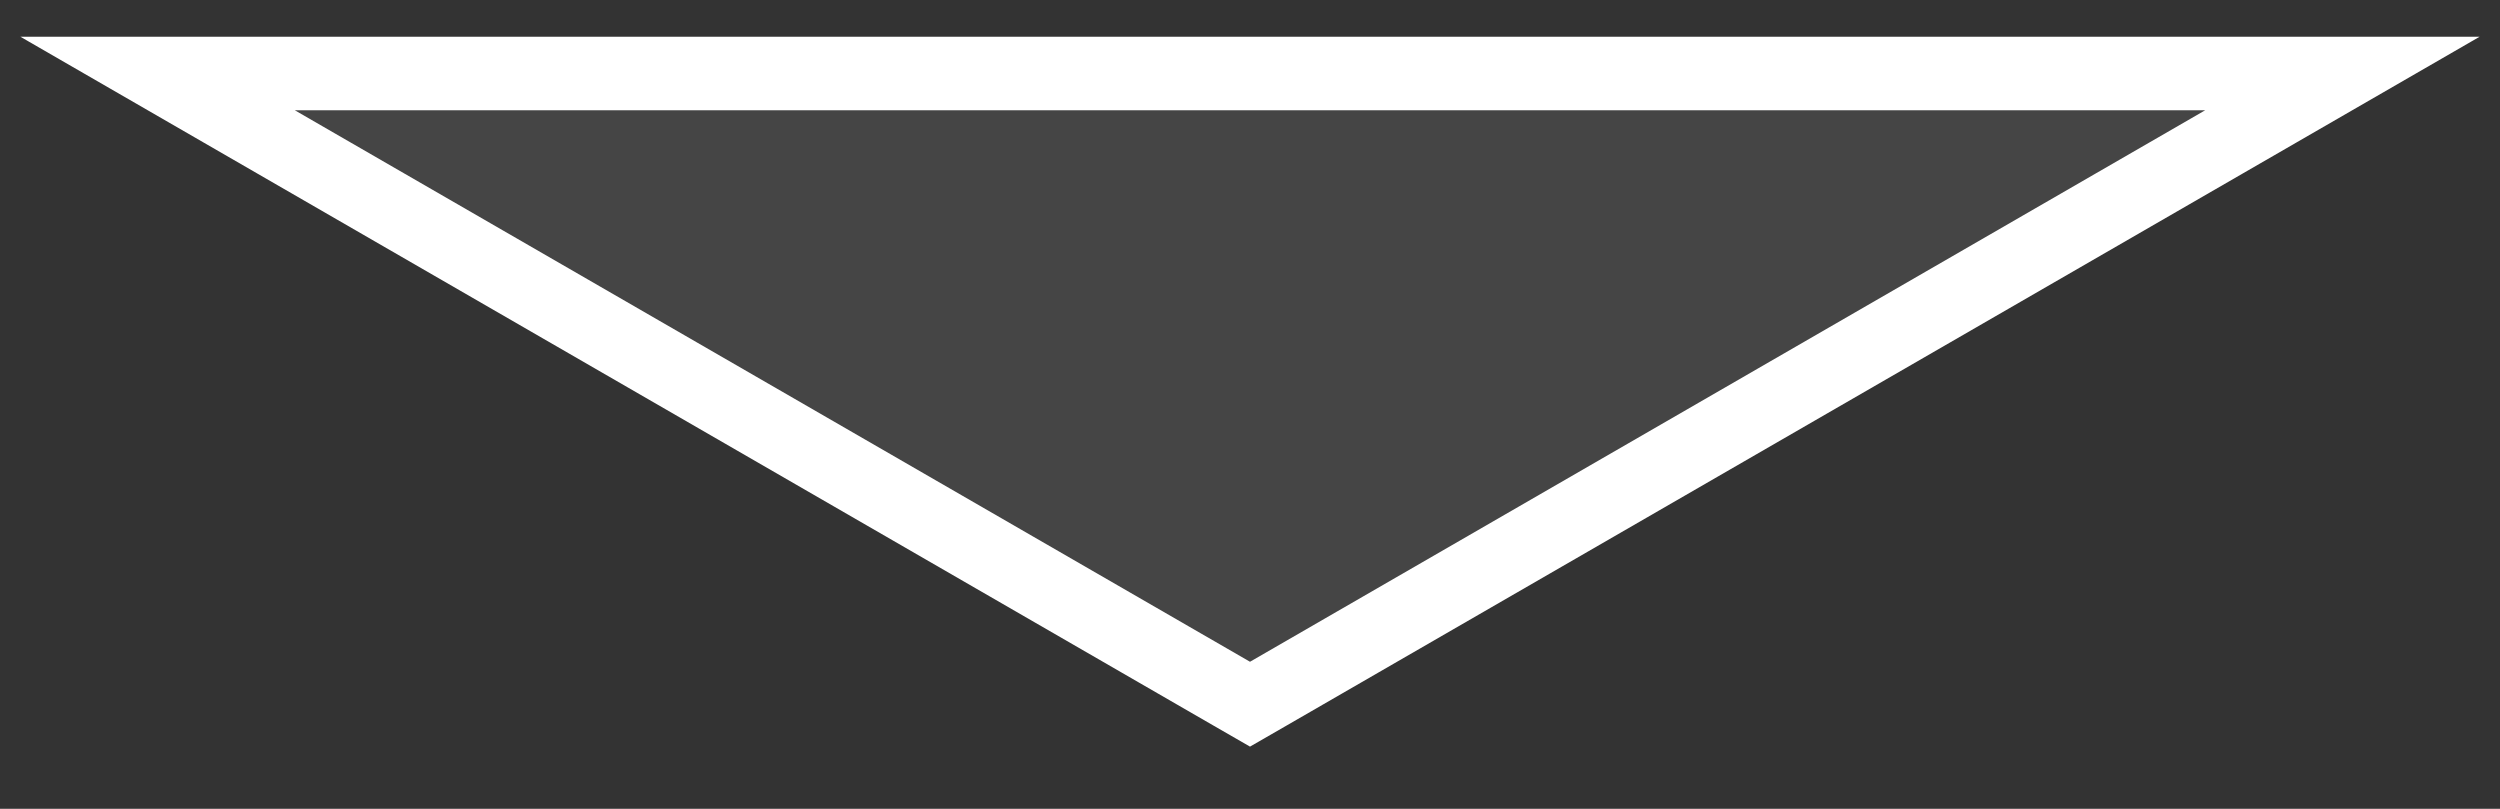 <?xml version="1.0" encoding="UTF-8"?> <svg xmlns="http://www.w3.org/2000/svg" width="34" height="11" viewBox="0 0 34 11" fill="none"><rect x="0" y="0" width="34" height="11" fill="#333333" stroke="none"/> <path d="M16.75 9.433L17 9.577L17.25 9.433L30.24 1.933L31.856 1H29.99L4.01 1H2.144L3.76 1.933L16.75 9.433Z" fill="#E7E7E7" fill-opacity="0.1" stroke="white"></path> </svg> 